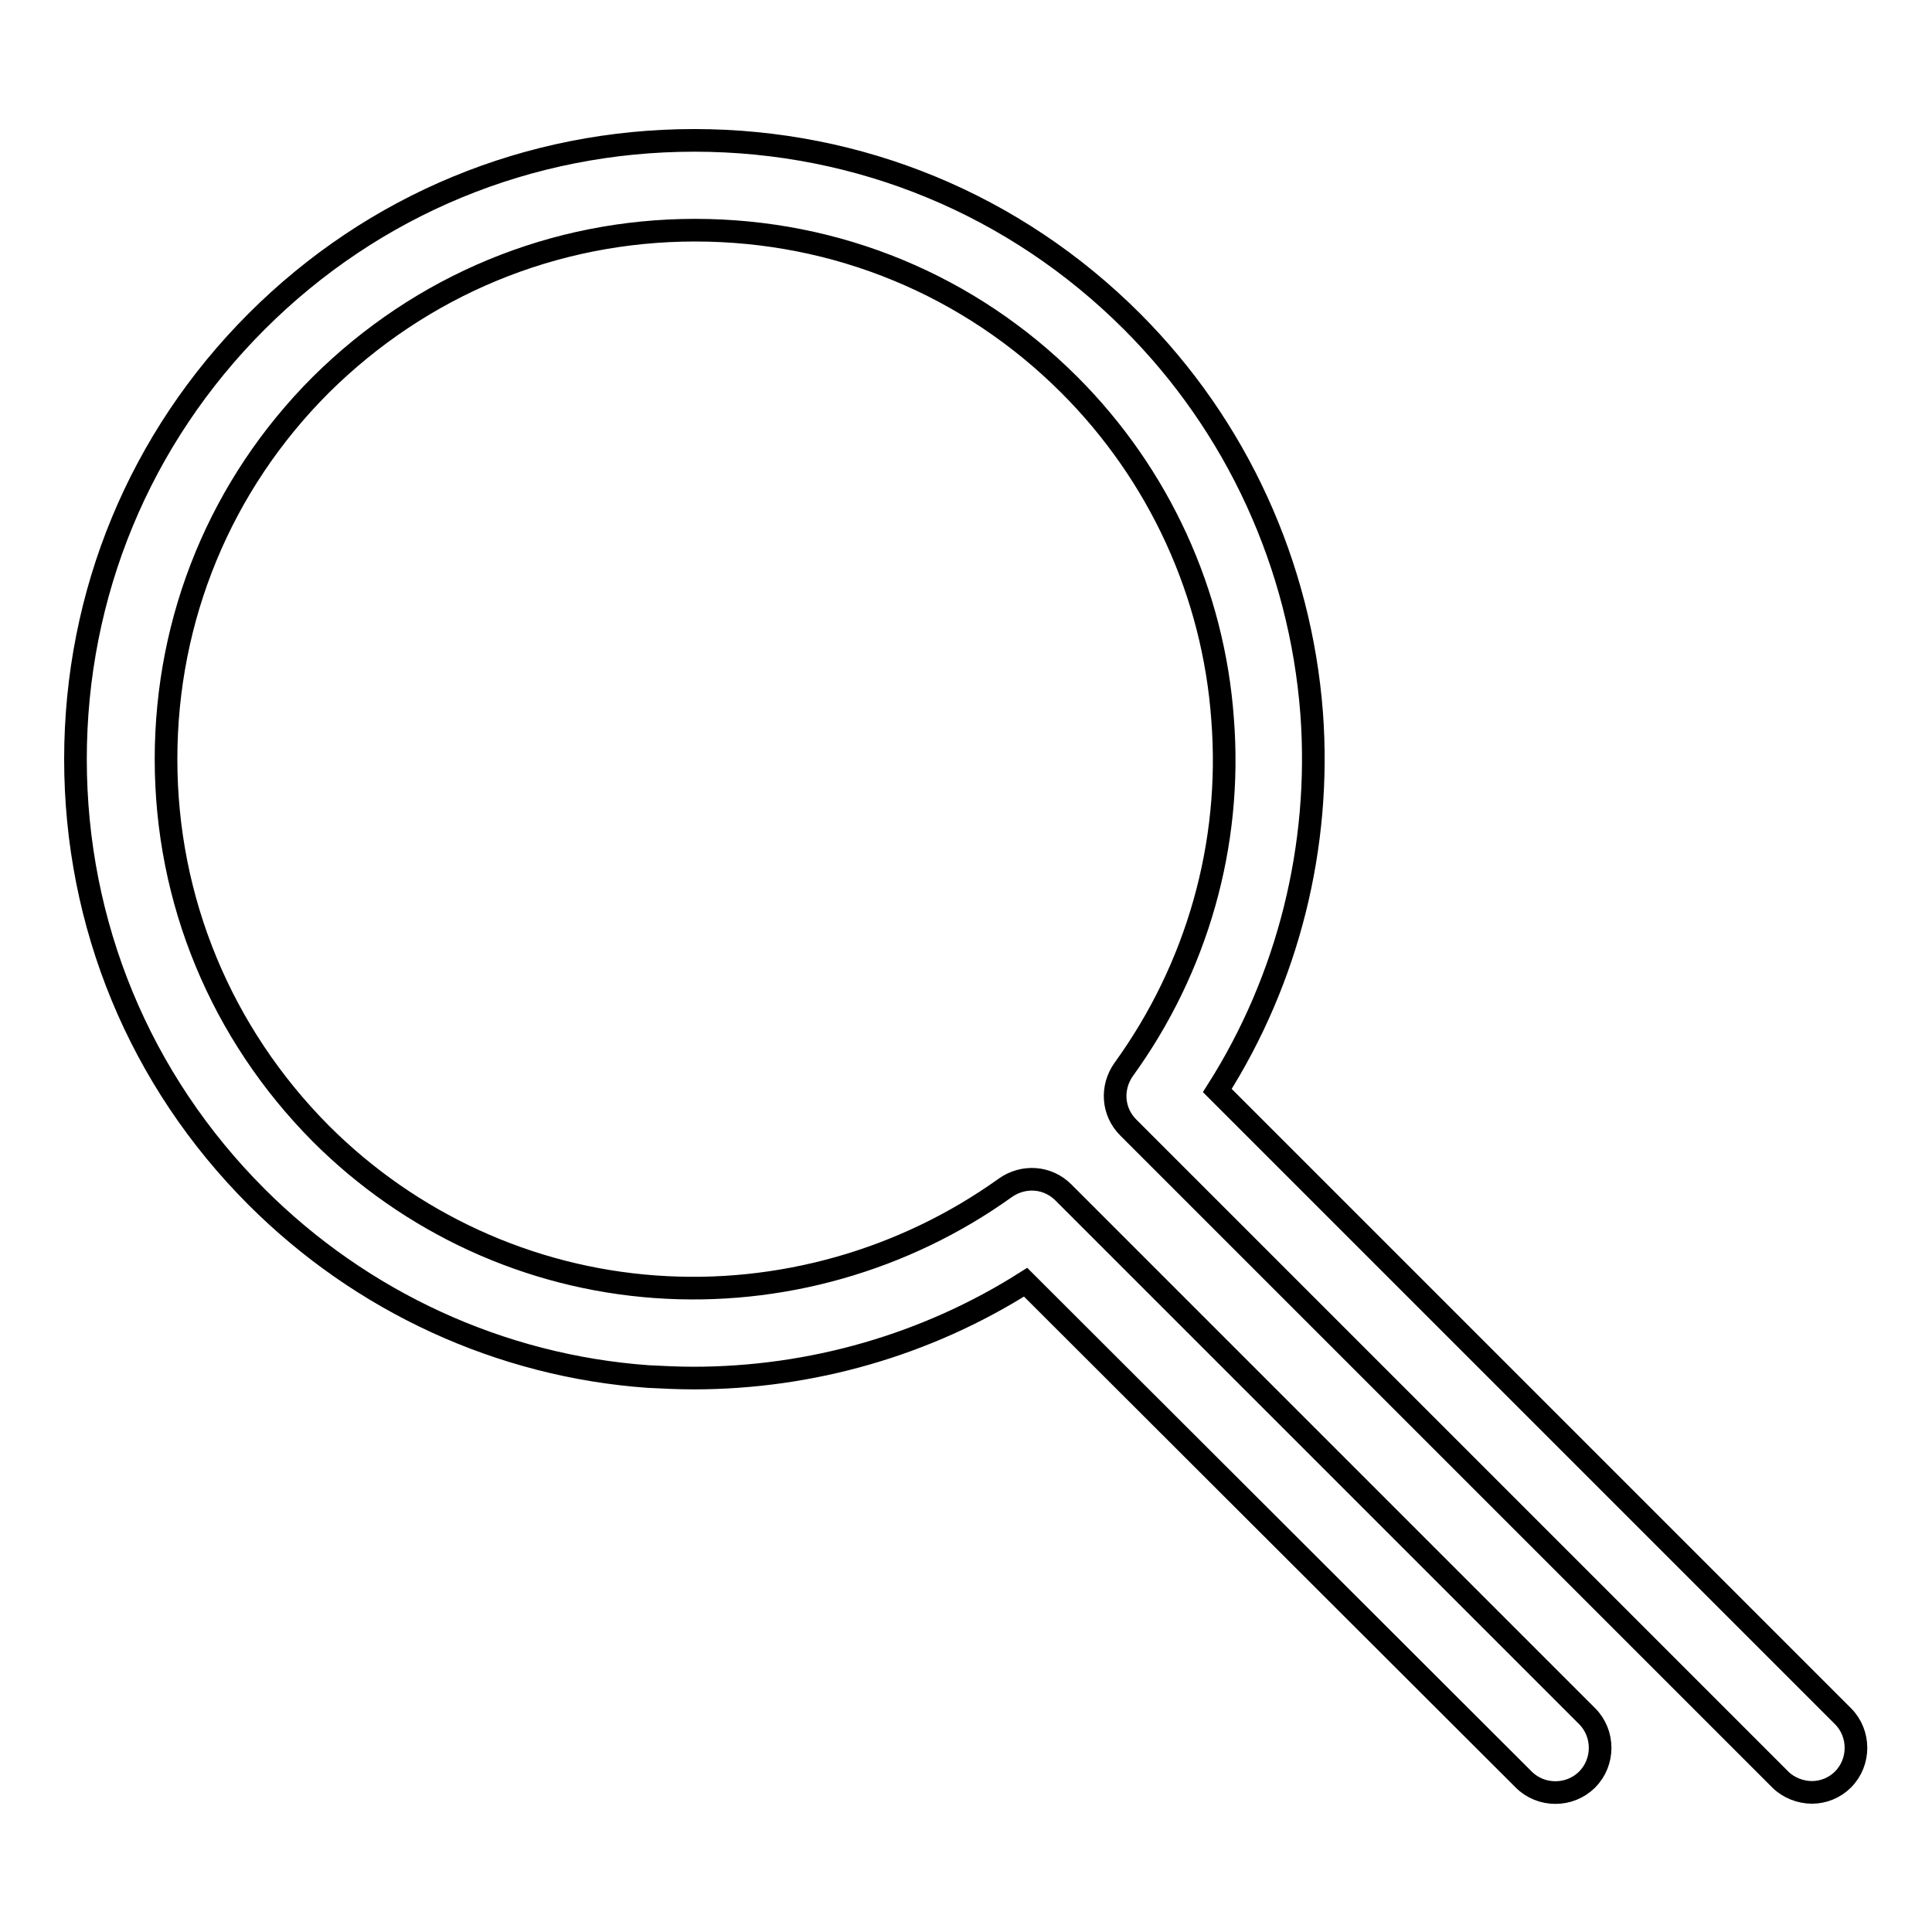 <?xml version="1.0" encoding="utf-8"?>
<!-- Svg Vector Icons : http://www.onlinewebfonts.com/icon -->
<!DOCTYPE svg PUBLIC "-//W3C//DTD SVG 1.1//EN" "http://www.w3.org/Graphics/SVG/1.1/DTD/svg11.dtd">
<svg version="1.1" xmlns="http://www.w3.org/2000/svg" xmlns:xlink="http://www.w3.org/1999/xlink" x="0px" y="0px" viewBox="0 0 256 256" enable-background="new 0 0 256 256" xml:space="preserve">
<g><g><path stroke-width="3" fill-opacity="0" stroke="#000000"  d="M240.1,237.5c-1.5,0-3.1-0.6-4.2-1.7l-86.4-86.4c-2.1-2.1-2.3-5.3-0.6-7.7c9.7-13.4,14.4-29.8,13.1-46.4c-1.2-16.7-8.4-32.4-20.3-44.3c-13.2-13.2-30.8-20.5-49.6-20.5c-18.7,0-36.3,7.3-49.6,20.5c-13.2,13.2-20.5,30.8-20.5,49.6c0,18.7,7.3,36.3,20.5,49.6c11.9,11.9,27.6,19.1,44.3,20.3c16.5,1.2,33-3.5,46.4-13.1c2.4-1.7,5.6-1.5,7.7,0.6l69.4,69.4c2.3,2.3,2.3,6.1,0,8.4s-6.1,2.3-8.4,0l-66-65.9c-13.1,8.3-28.4,12.7-44,12.7c-2,0-4-0.1-6-0.2c-19.6-1.4-38-9.9-51.9-23.8c-15.5-15.5-24-36.1-24-58c0-21.9,8.5-42.5,24-58c15.5-15.5,36.1-24,58-24c21.9,0,42.5,8.5,58,24c13.9,13.9,22.3,32.3,23.8,51.9c1.3,17.6-3.1,35.2-12.5,50l82.9,82.9c2.3,2.3,2.3,6.1,0,8.4C243.1,236.9,241.6,237.5,240.1,237.5z"/></g></g>
</svg>